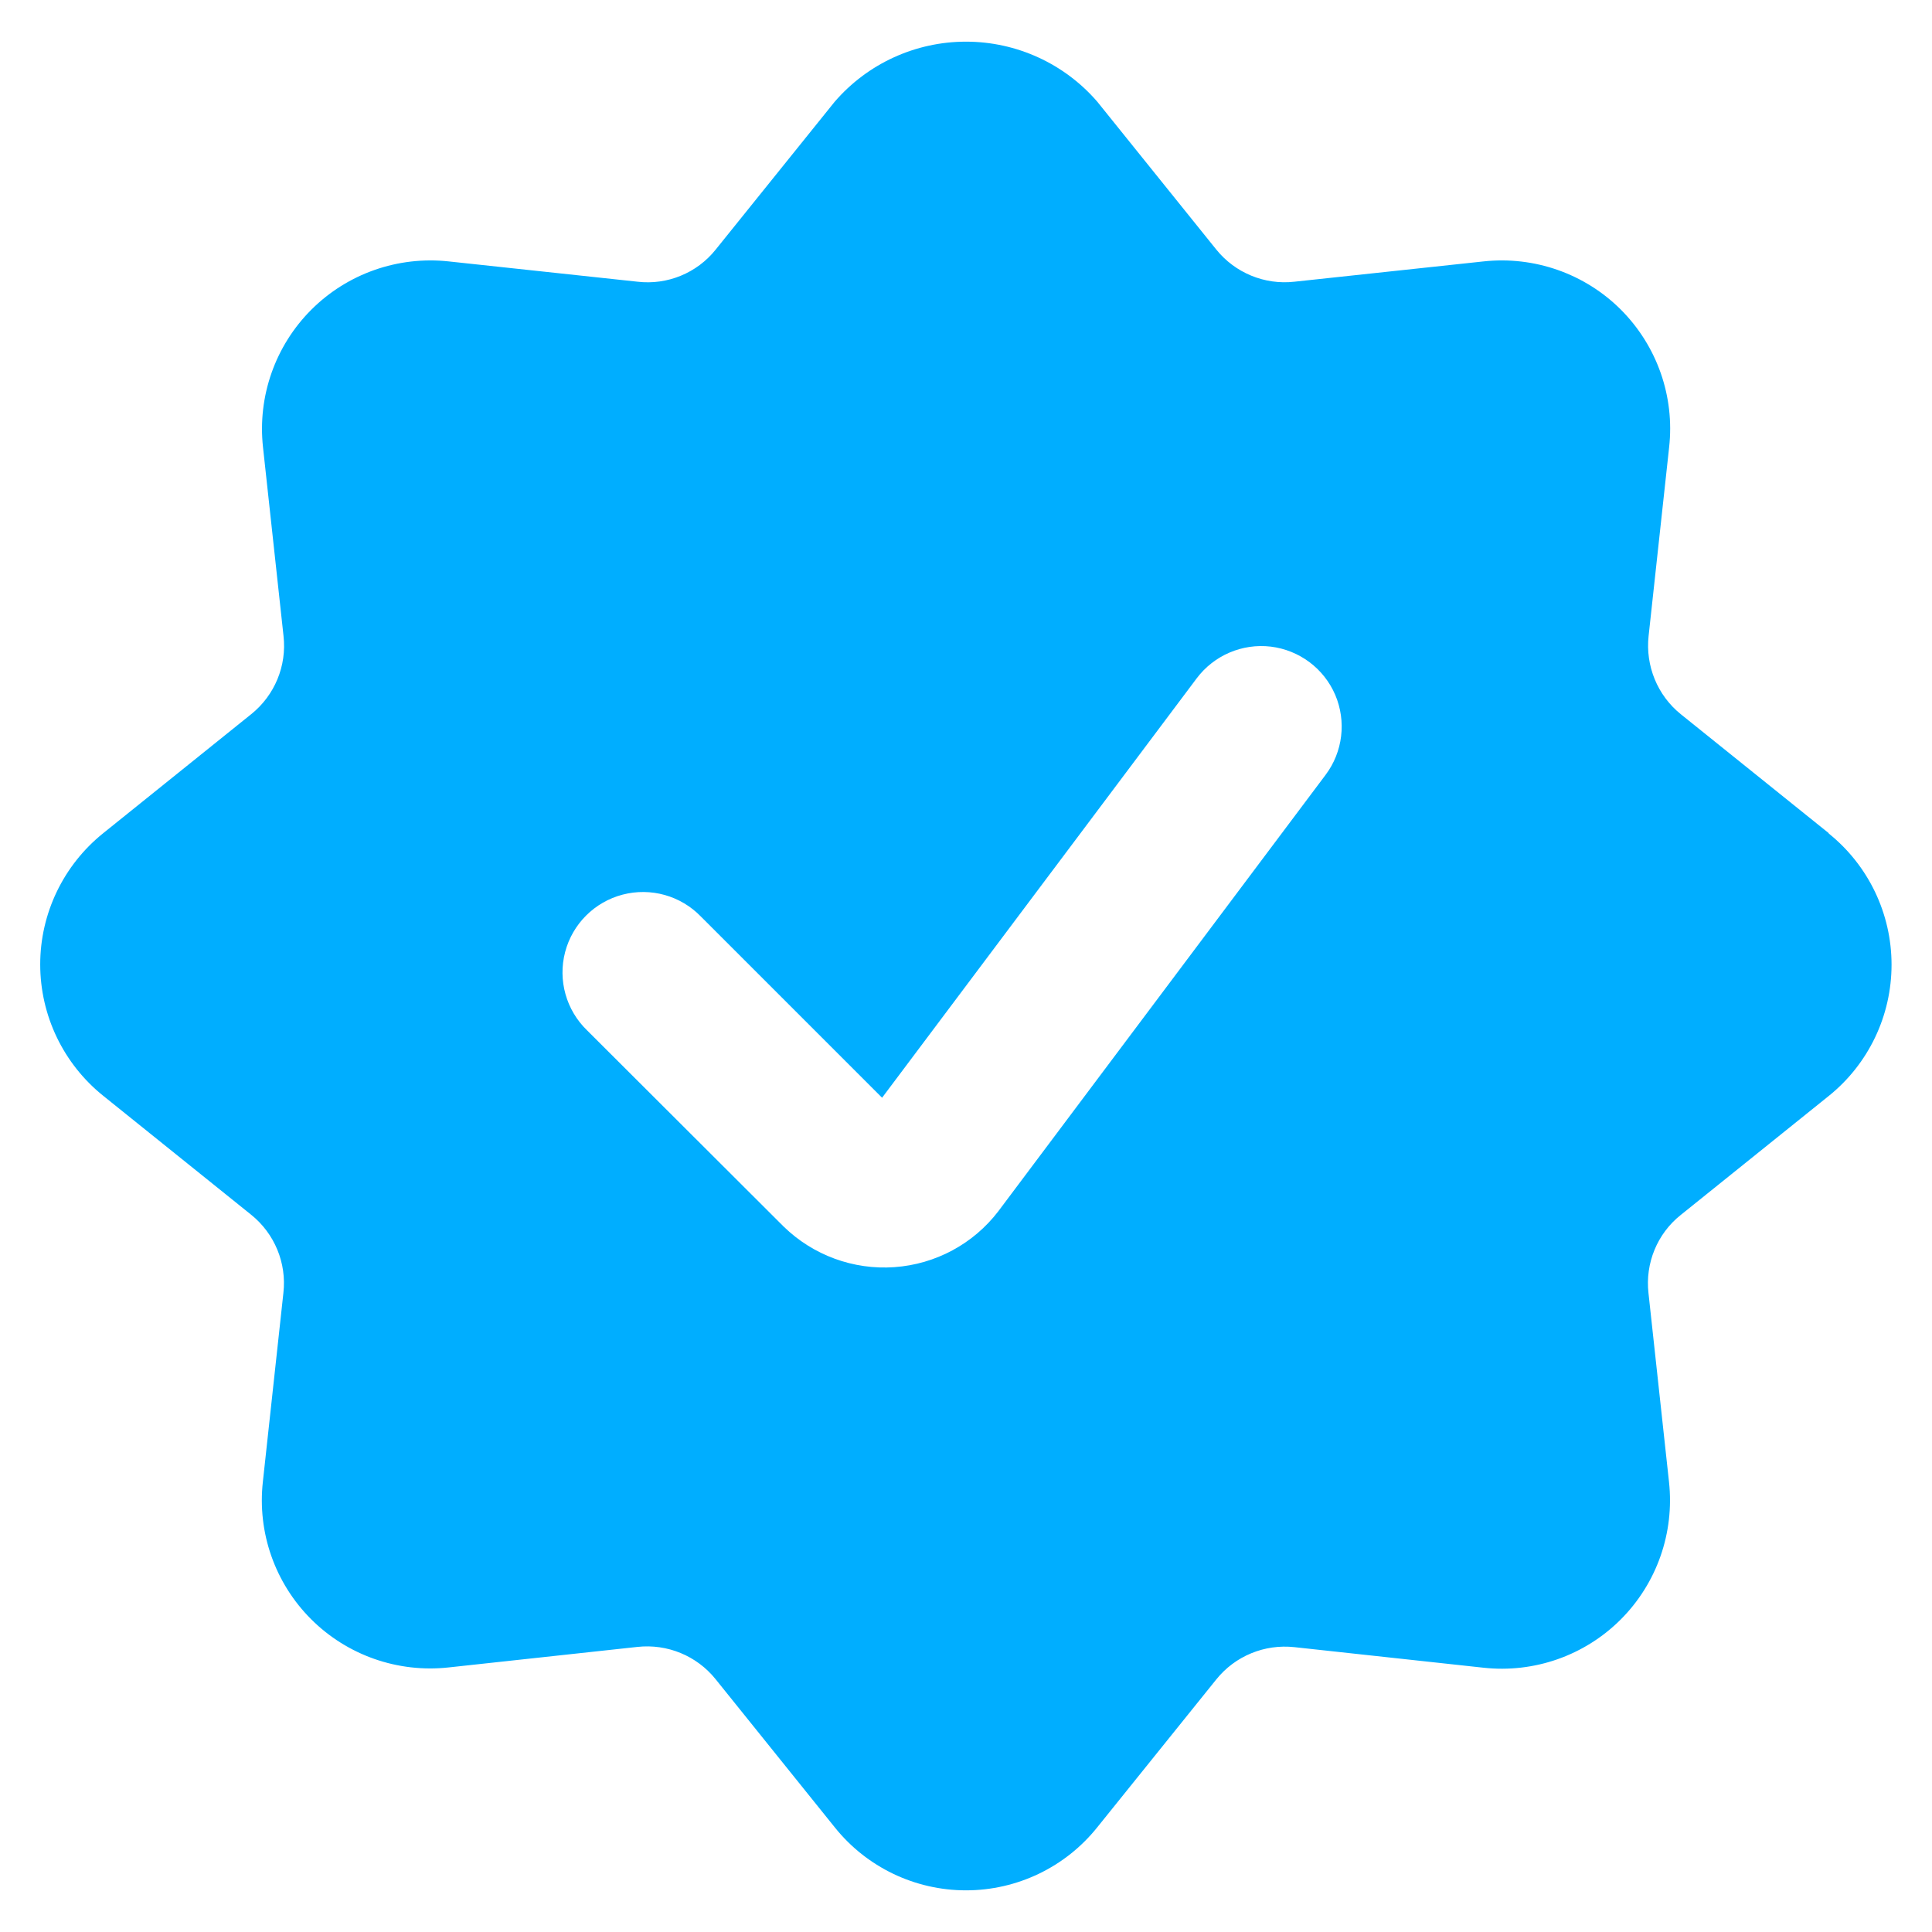 <?xml version="1.0" encoding="utf-8"?>
<svg xmlns="http://www.w3.org/2000/svg" width="16" height="16" viewBox="0 0 16 16" fill="none">
<path fill-rule="evenodd" clip-rule="evenodd" d="M13.92 5.915L15.145 6.9L15.144 6.902C15.474 7.167 15.665 7.567 15.665 7.989C15.665 8.412 15.474 8.812 15.144 9.077L13.919 10.062C13.724 10.217 13.624 10.462 13.652 10.709L13.822 12.273C13.868 12.694 13.721 13.113 13.422 13.412C13.123 13.711 12.704 13.858 12.283 13.811L10.72 13.641C10.473 13.614 10.229 13.714 10.073 13.908L9.087 15.133C8.823 15.463 8.423 15.655 8 15.655C7.577 15.655 7.177 15.463 6.913 15.133L5.926 13.906C5.77 13.712 5.526 13.612 5.279 13.639L3.715 13.809C3.294 13.855 2.875 13.708 2.576 13.409C2.277 13.11 2.13 12.691 2.177 12.271L2.347 10.707C2.375 10.46 2.274 10.216 2.08 10.06L0.855 9.075C0.525 8.81 0.333 8.41 0.333 7.987C0.333 7.565 0.525 7.165 0.855 6.9L2.081 5.914C2.275 5.758 2.376 5.514 2.348 5.267L2.178 3.703C2.132 3.283 2.279 2.864 2.578 2.565C2.877 2.266 3.296 2.119 3.717 2.165L5.28 2.333C5.527 2.362 5.772 2.261 5.927 2.067L6.913 0.842C7.186 0.526 7.583 0.345 8 0.345C8.417 0.345 8.814 0.526 9.087 0.842L10.073 2.067C10.229 2.26 10.473 2.361 10.72 2.333L12.285 2.165C12.706 2.119 13.125 2.266 13.424 2.565C13.723 2.865 13.87 3.283 13.823 3.704L13.653 5.267C13.626 5.514 13.726 5.759 13.92 5.915ZM7.407 10.494C7.747 10.47 8.06 10.302 8.267 10.032L10.978 6.417C11.121 6.227 11.151 5.974 11.058 5.755C10.964 5.536 10.761 5.384 10.524 5.355C10.288 5.327 10.054 5.427 9.911 5.617L7.305 9.091L5.805 7.591C5.637 7.417 5.389 7.348 5.156 7.409C4.923 7.47 4.741 7.652 4.68 7.885C4.619 8.118 4.689 8.366 4.862 8.533L6.491 10.159C6.735 10.396 7.068 10.518 7.407 10.494Z" fill="#00AEFF"/>
</svg>